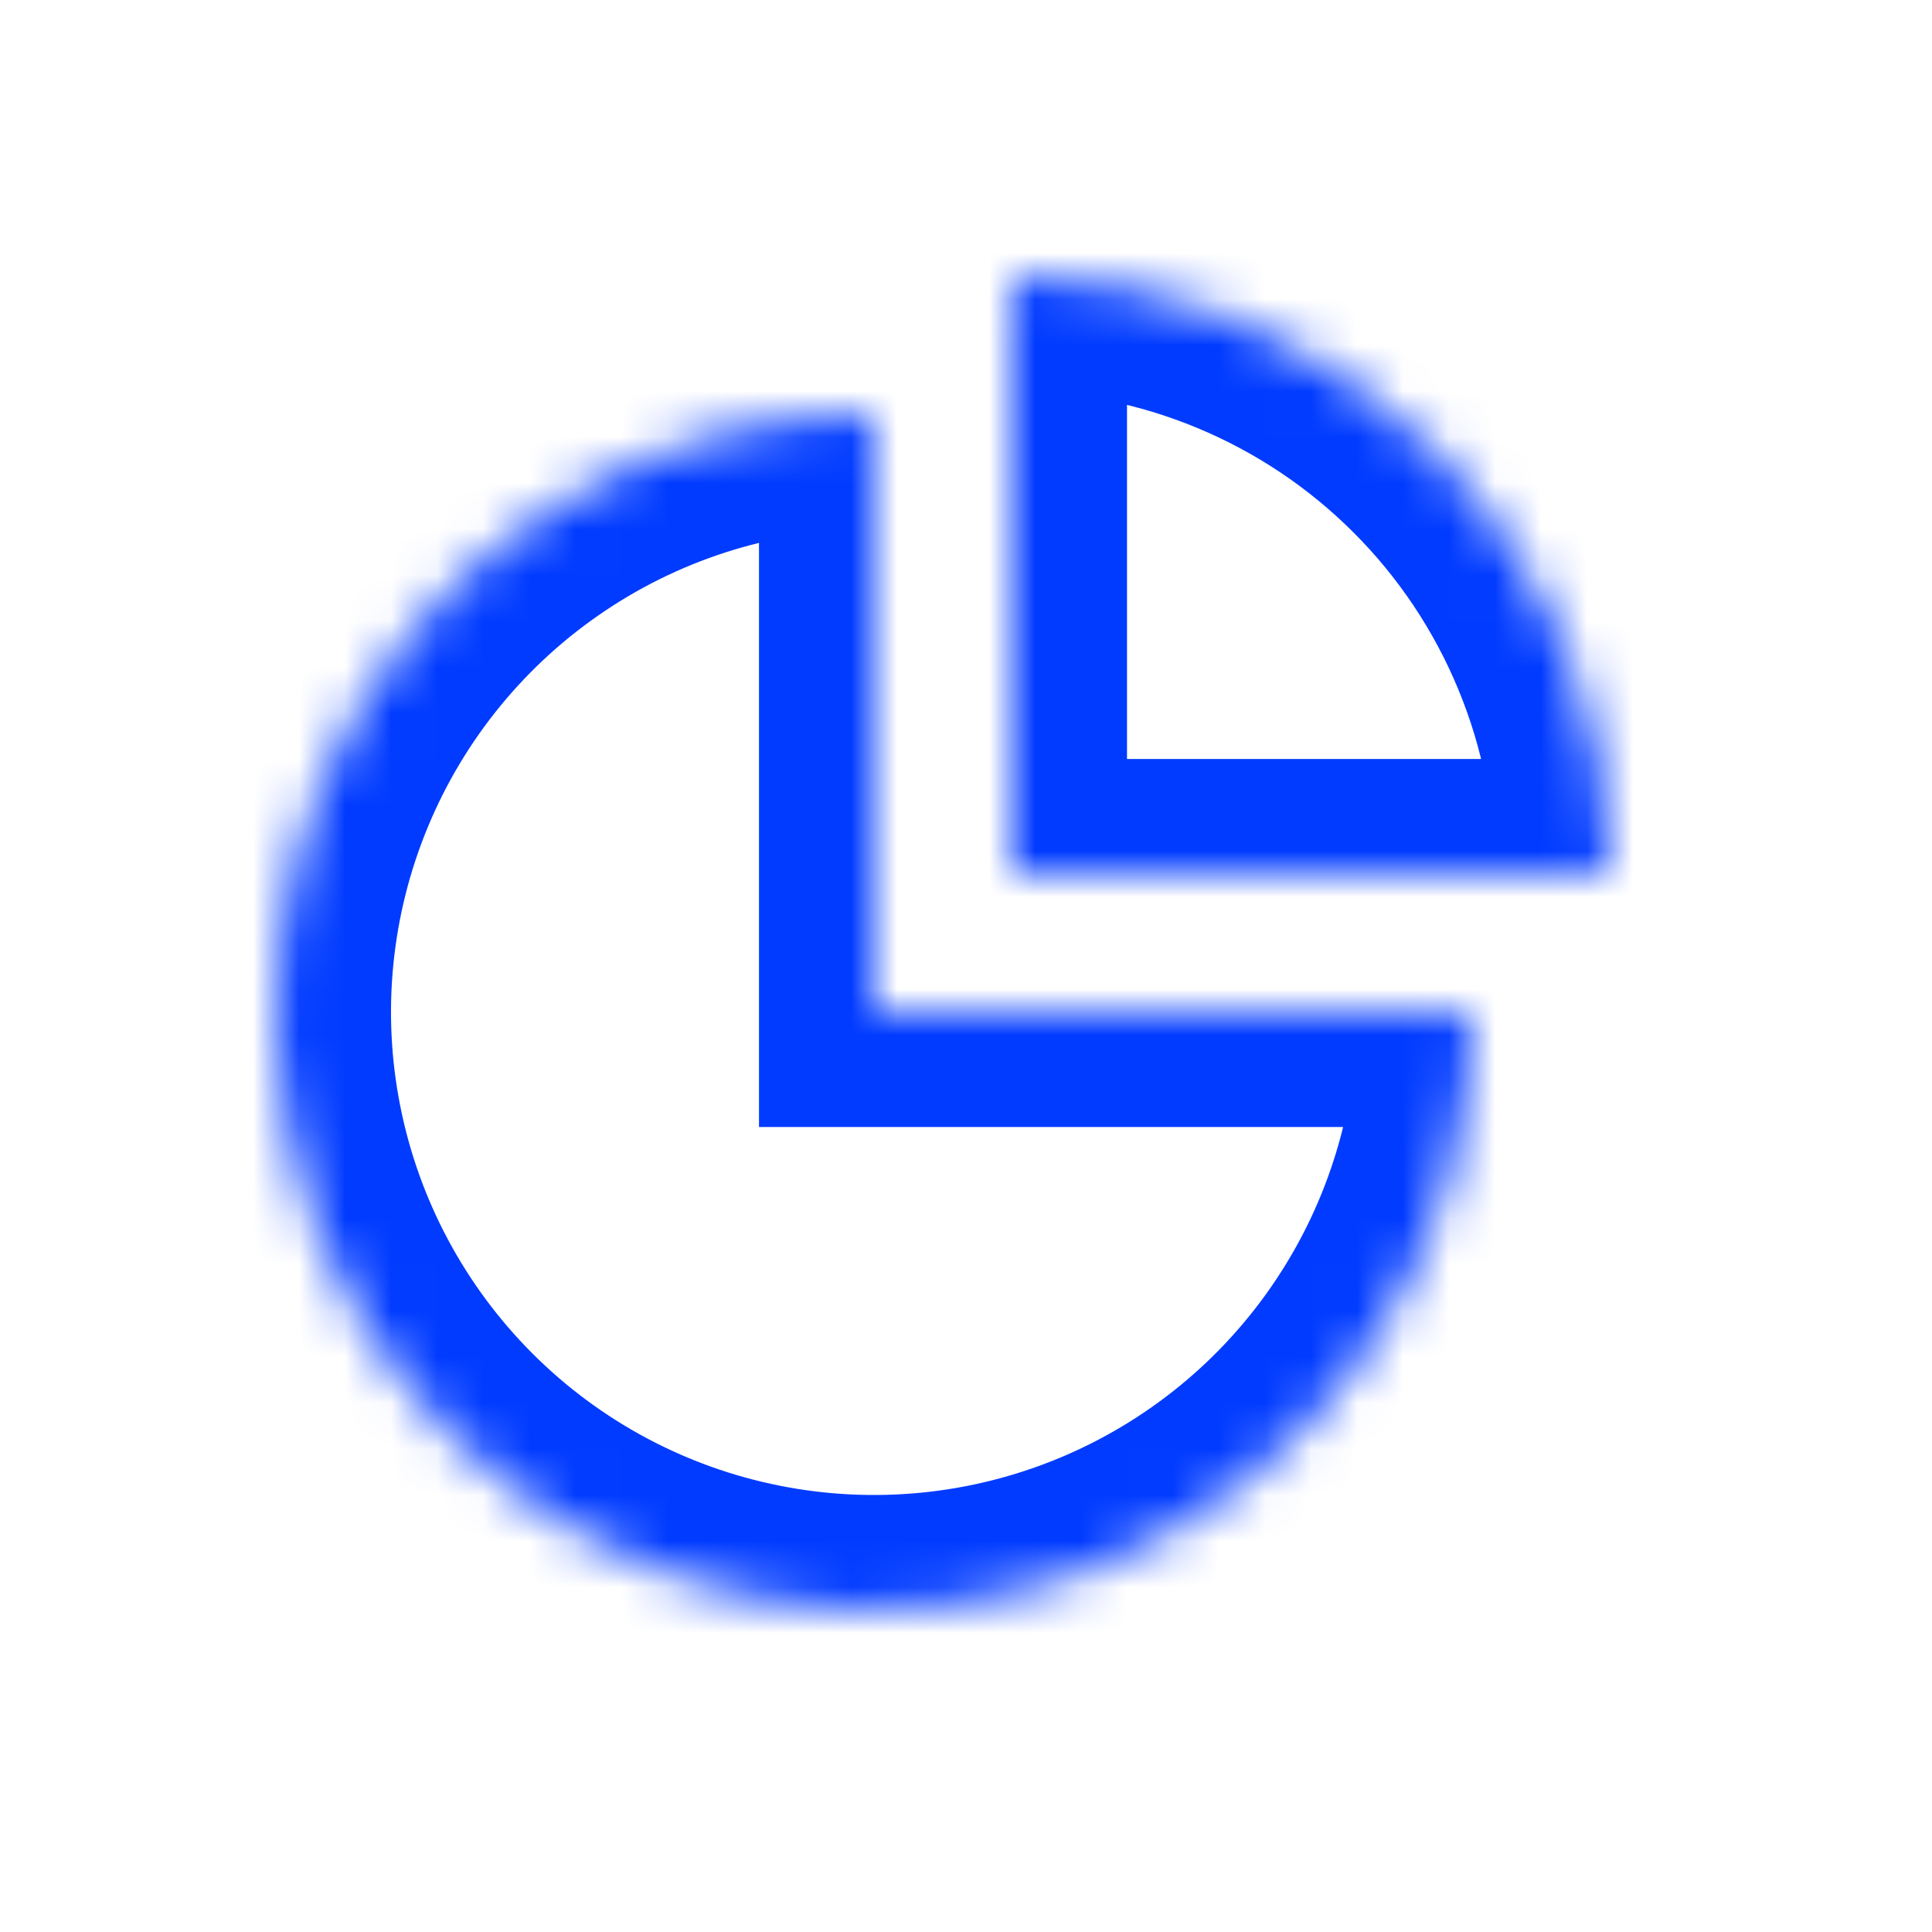 <svg width="42" height="42" viewBox="0 0 42 42" fill="none" xmlns="http://www.w3.org/2000/svg">
<mask id="path-1-inside-1_19243_59514" fill="white">
<path d="M19 9C16.429 9 13.915 9.762 11.778 11.191C9.64 12.619 7.973 14.65 6.99 17.025C6.006 19.401 5.748 22.014 6.25 24.536C6.751 27.058 7.99 29.374 9.808 31.192C11.626 33.011 13.942 34.249 16.464 34.75C18.986 35.252 21.599 34.994 23.975 34.01C26.35 33.026 28.381 31.36 29.809 29.222C31.238 27.085 32 24.571 32 22L19 22L19 9Z"/>
</mask>
<path d="M19 9C16.429 9 13.915 9.762 11.778 11.191C9.64 12.619 7.973 14.65 6.99 17.025C6.006 19.401 5.748 22.014 6.25 24.536C6.751 27.058 7.99 29.374 9.808 31.192C11.626 33.011 13.942 34.249 16.464 34.75C18.986 35.252 21.599 34.994 23.975 34.01C26.35 33.026 28.381 31.36 29.809 29.222C31.238 27.085 32 24.571 32 22L19 22L19 9Z" stroke="#013BFF" stroke-width="5" mask="url(#path-1-inside-1_19243_59514)"/>
<mask id="path-2-inside-2_19243_59514" fill="white">
<path d="M22 6C23.707 6 25.398 6.336 26.975 6.99C28.552 7.643 29.985 8.6 31.192 9.808C32.4 11.015 33.357 12.448 34.01 14.025C34.664 15.602 35 17.293 35 19L22 19L22 6Z"/>
</mask>
<path d="M22 6C23.707 6 25.398 6.336 26.975 6.99C28.552 7.643 29.985 8.6 31.192 9.808C32.4 11.015 33.357 12.448 34.01 14.025C34.664 15.602 35 17.293 35 19L22 19L22 6Z" stroke="#013BFF" stroke-width="5" mask="url(#path-2-inside-2_19243_59514)"/>
</svg>
